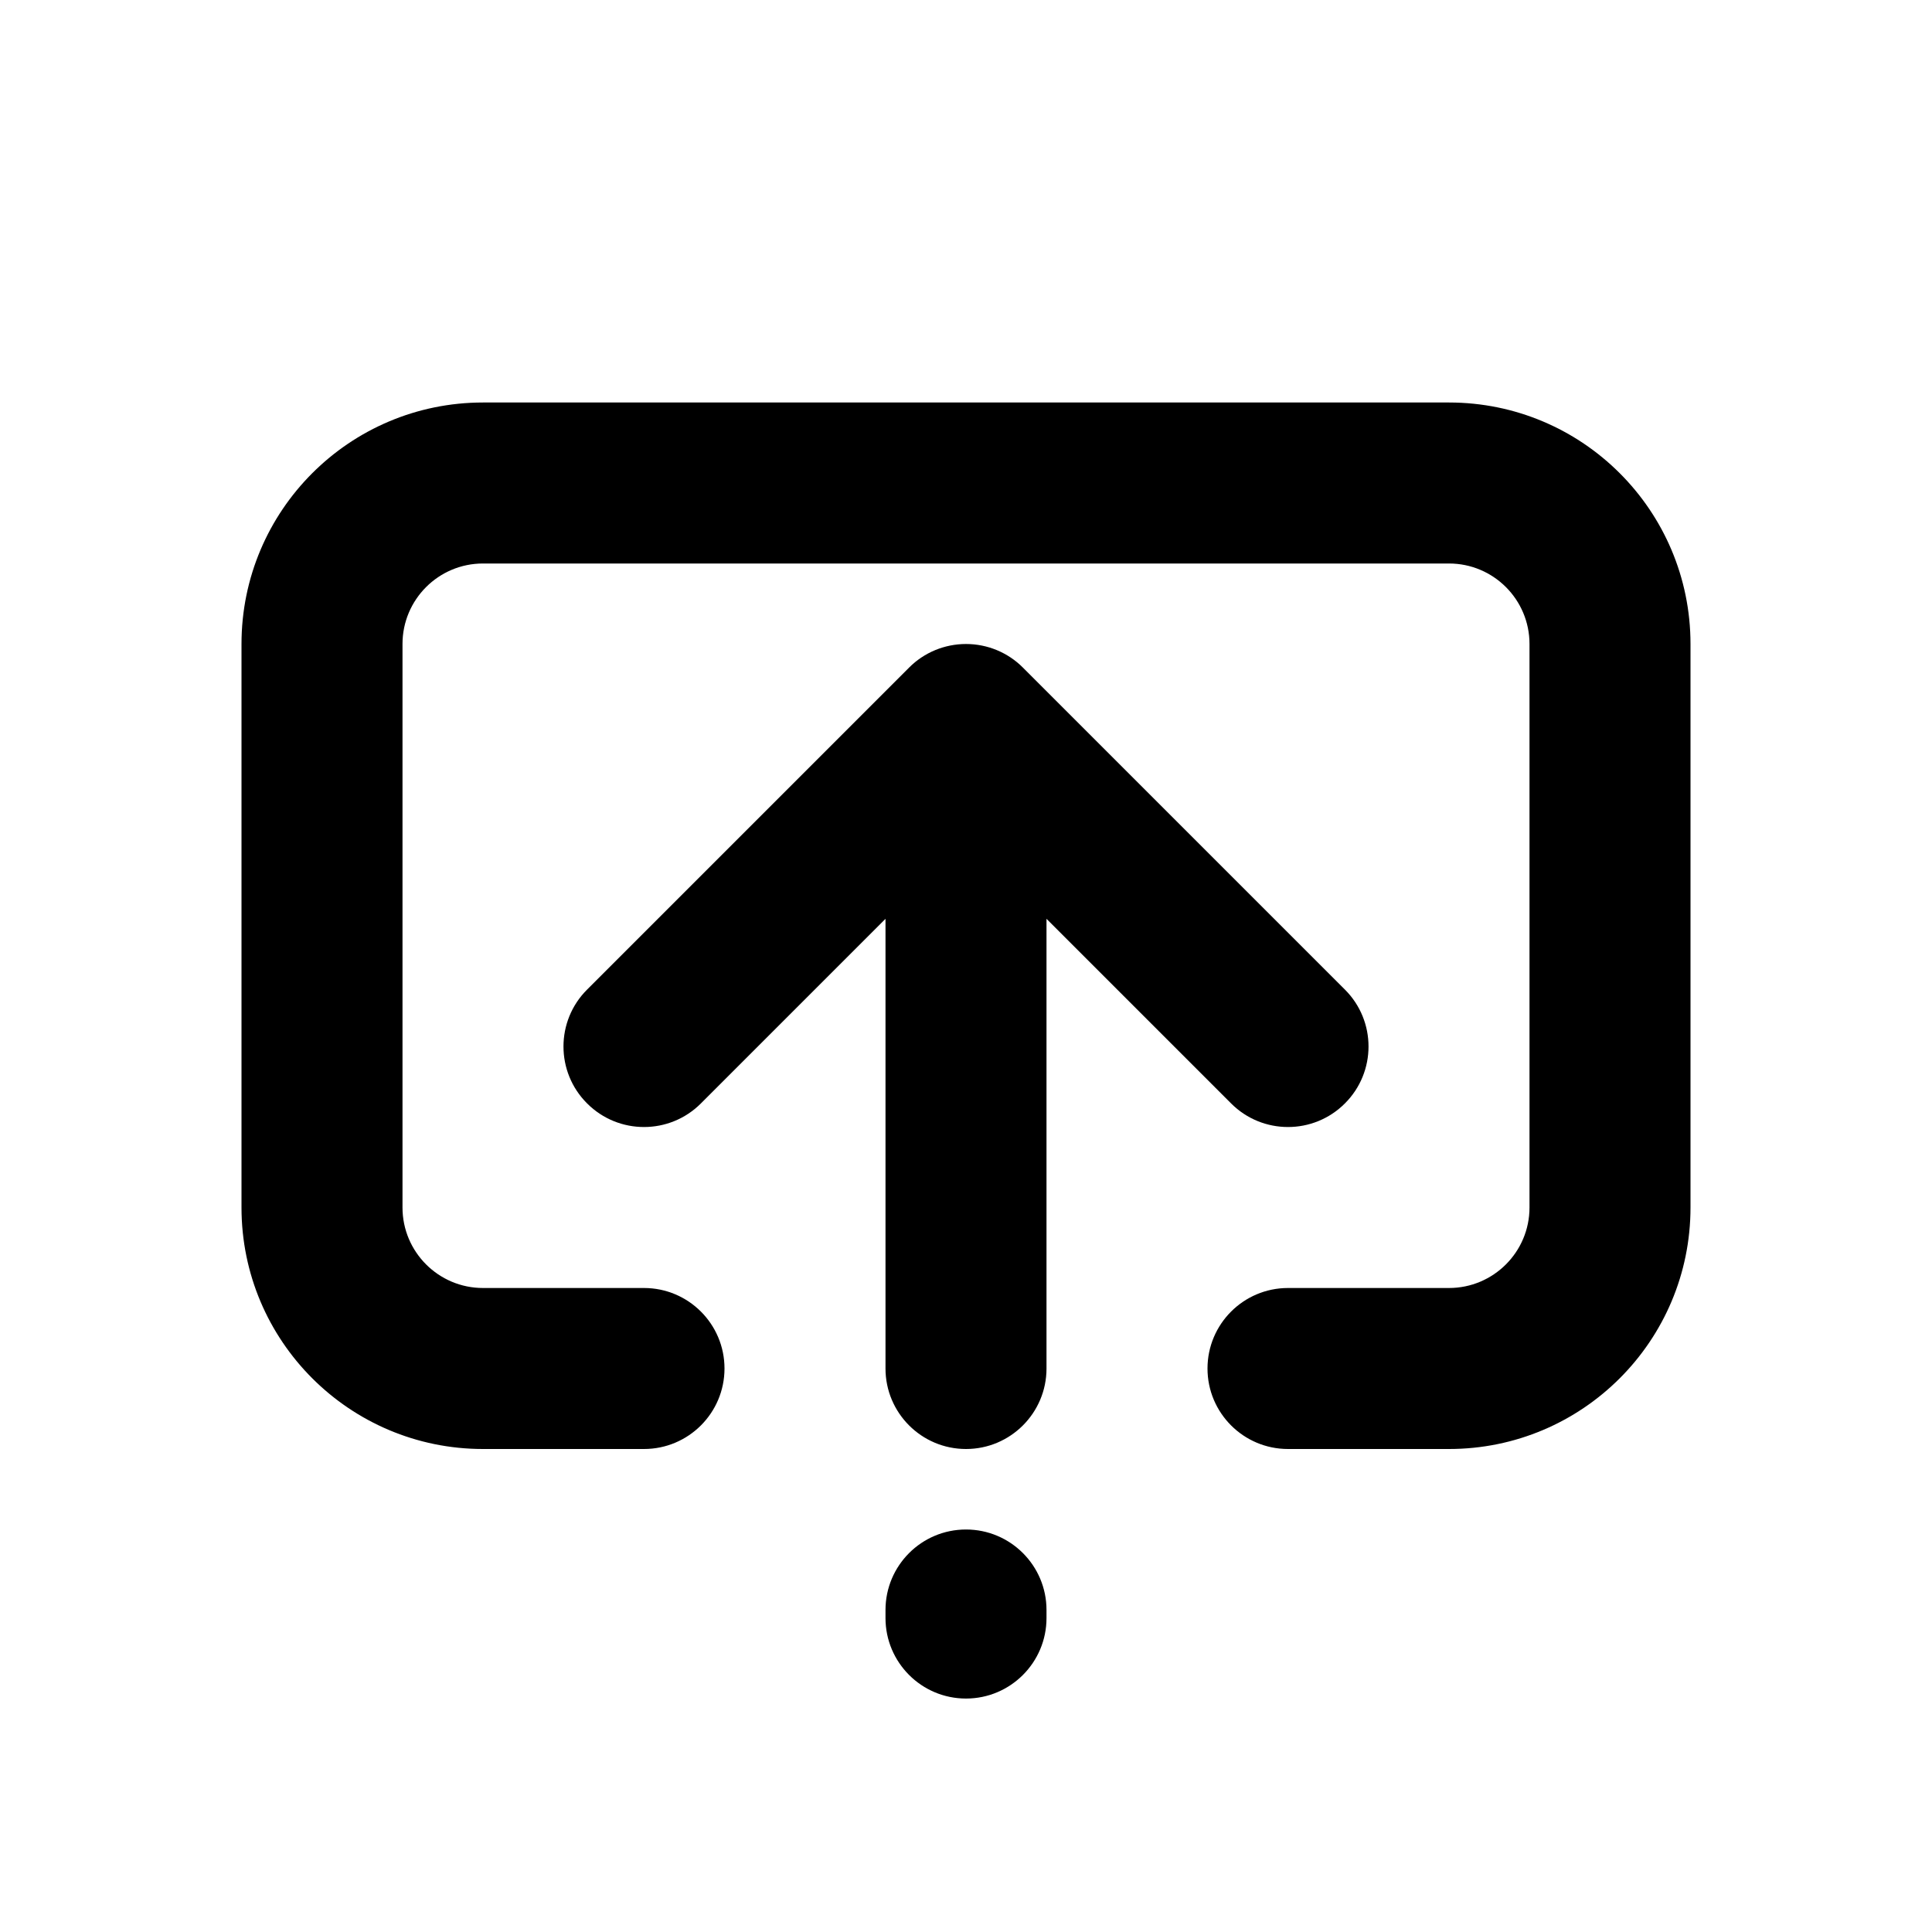 <svg width="24" height="24" viewBox="0 0 24 24" fill="none" xmlns="http://www.w3.org/2000/svg">
<path fill-rule="evenodd" clip-rule="evenodd" d="M3 8C3 6.343 4.343 5 6 5H18C19.657 5 21 6.343 21 8V15C21 16.657 19.657 18 18 18H16C15.448 18 15 17.552 15 17C15 16.448 15.448 16 16 16H18C18.552 16 19 15.552 19 15V8C19 7.448 18.552 7 18 7H6C5.448 7 5 7.448 5 8V15C5 15.552 5.448 16 6 16H8C8.552 16 9 16.448 9 17C9 17.552 8.552 18 8 18H6C4.343 18 3 16.657 3 15V8ZM12 8C12.265 8 12.52 8.105 12.707 8.293L16.707 12.293C17.098 12.683 17.098 13.317 16.707 13.707C16.317 14.098 15.683 14.098 15.293 13.707L13 11.414V17C13 17.552 12.552 18 12 18C11.448 18 11 17.552 11 17V11.414L8.707 13.707C8.317 14.098 7.683 14.098 7.293 13.707C6.902 13.317 6.902 12.683 7.293 12.293L11.293 8.293C11.48 8.105 11.735 8 12 8ZM11 20.1V20C11 19.448 11.448 19 12 19C12.552 19 13 19.448 13 20V20.1C13 20.652 12.552 21.1 12 21.1C11.448 21.1 11 20.652 11 20.1Z" fill="black"/>
</svg>
